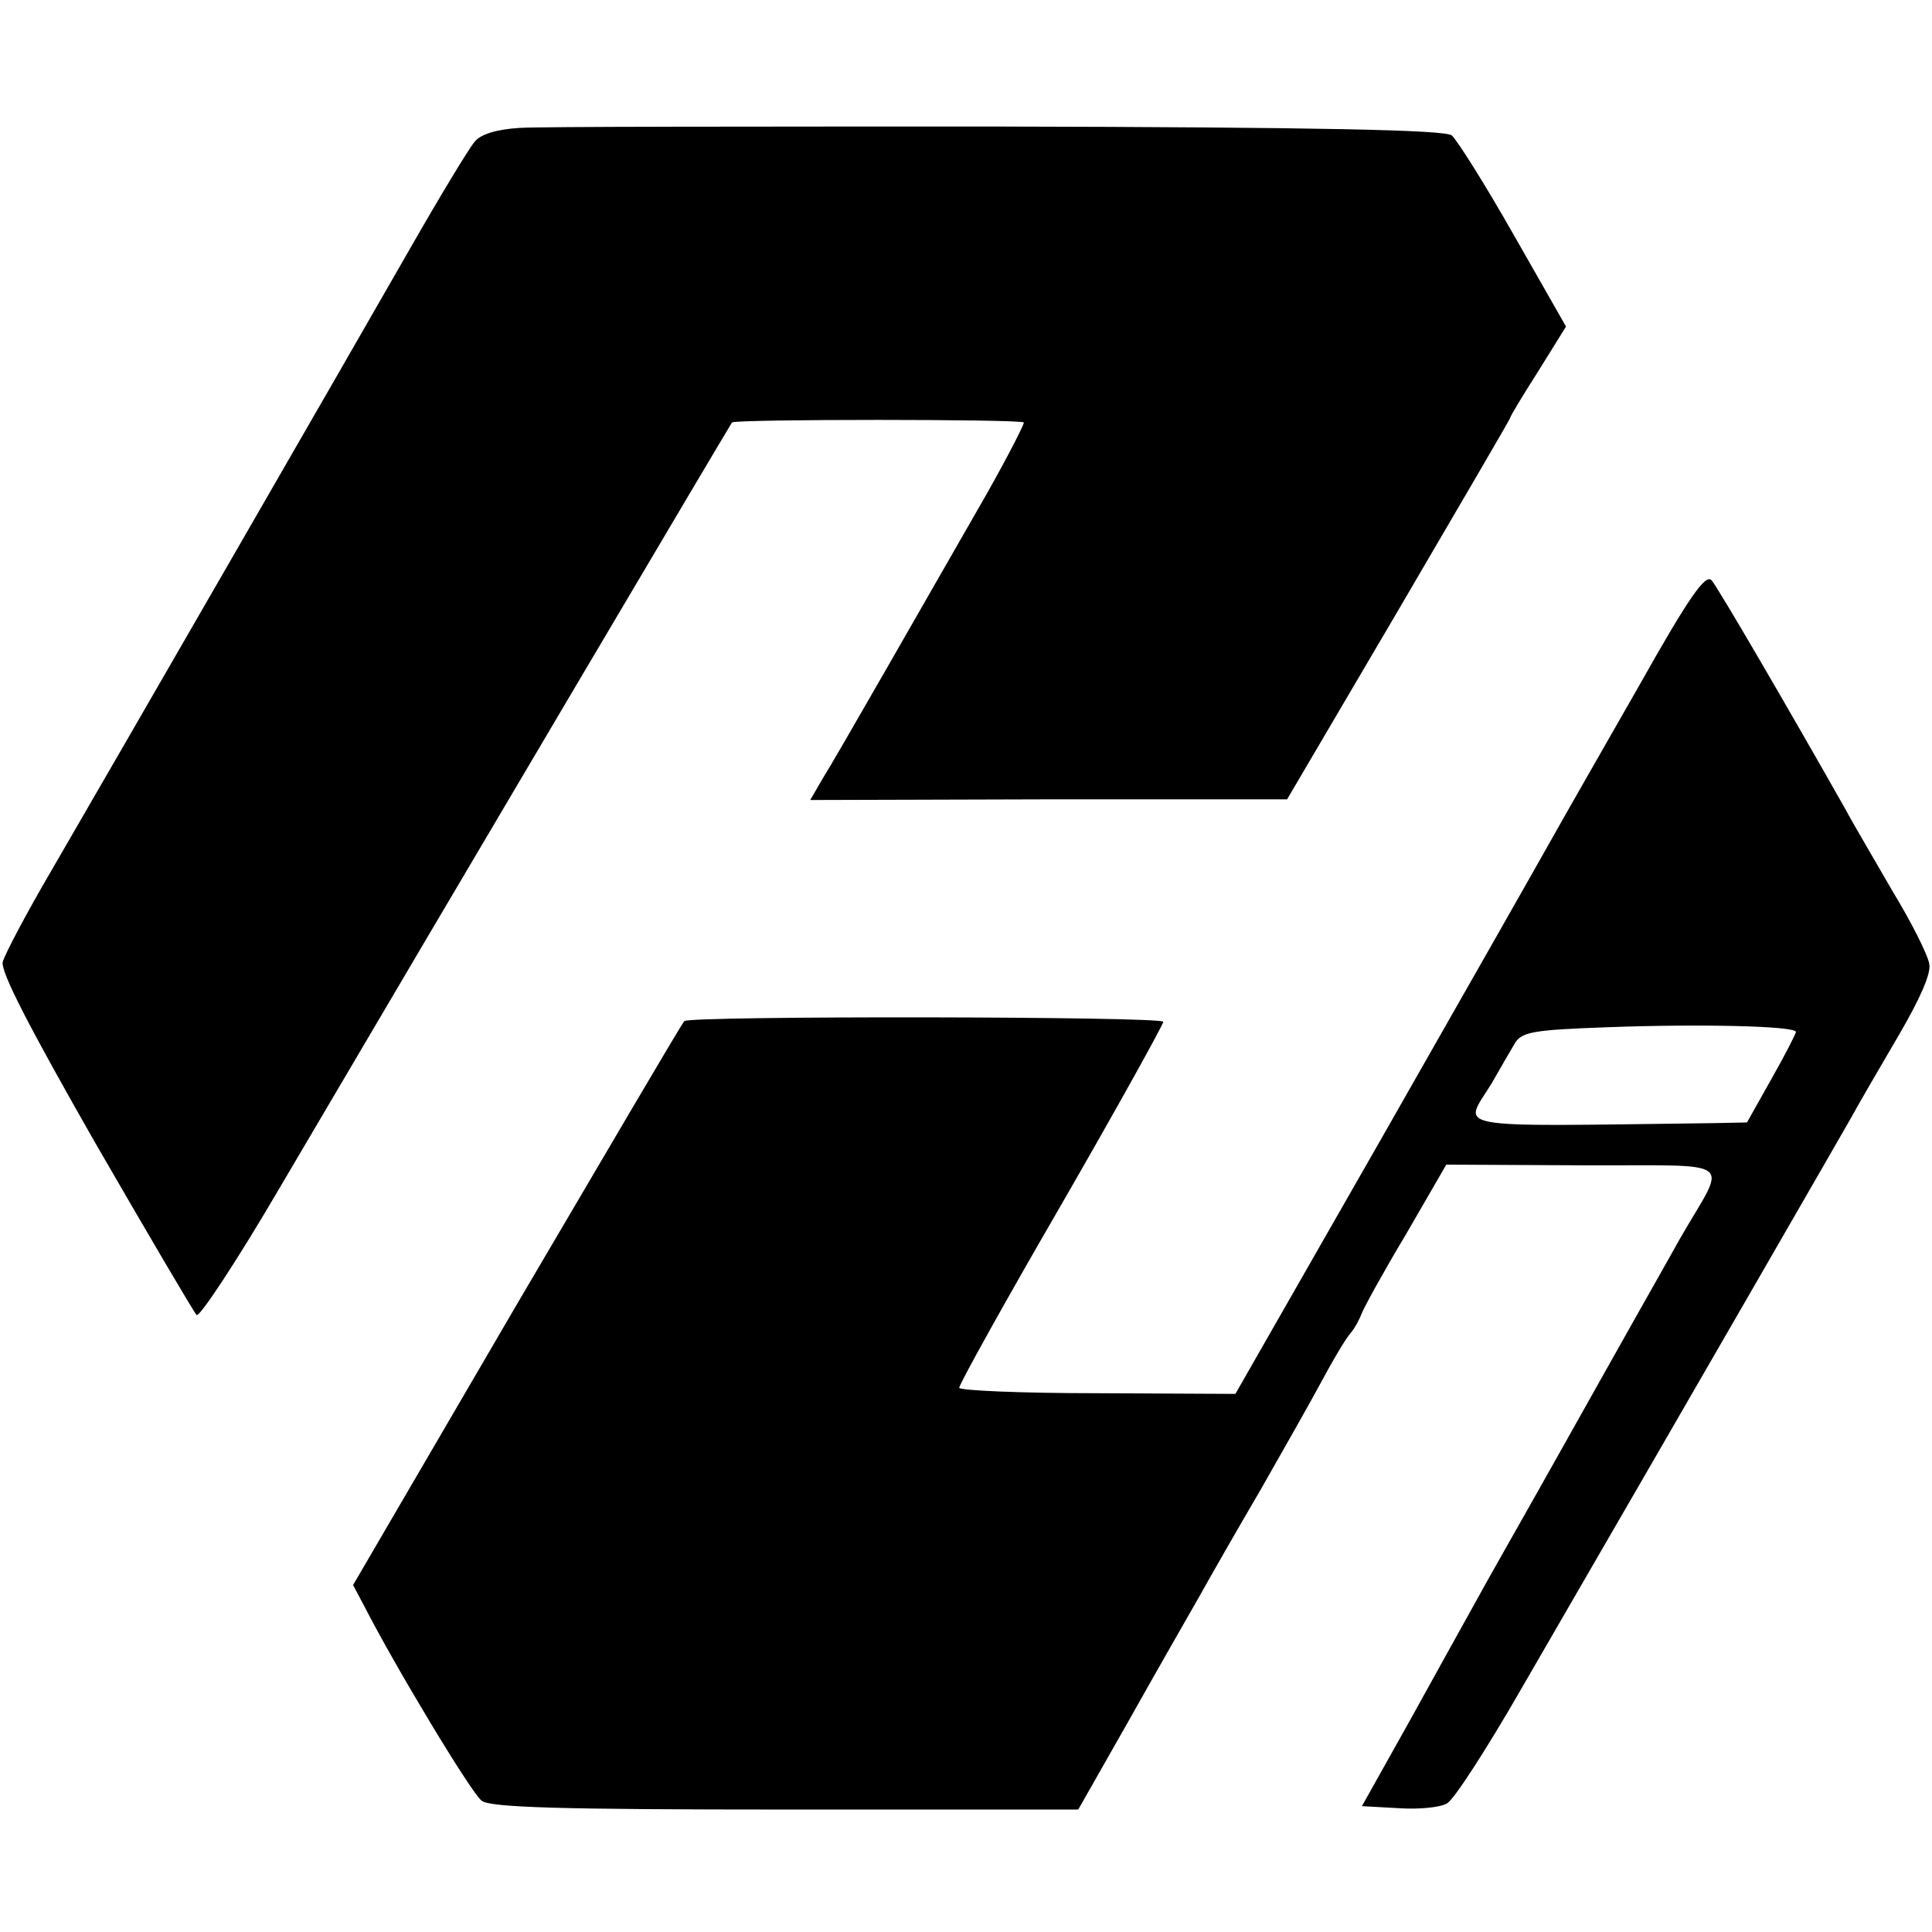 <?xml version="1.0" standalone="no"?>
<!DOCTYPE svg PUBLIC "-//W3C//DTD SVG 20010904//EN"
 "http://www.w3.org/TR/2001/REC-SVG-20010904/DTD/svg10.dtd">
<svg version="1.0" xmlns="http://www.w3.org/2000/svg"
 width="284pt" height="284pt" viewBox="0 0 284 284"
 preserveAspectRatio="xMidYMid meet">
<g transform="translate(0,284) scale(0.1,-0.1)"
fill="#000000" stroke="none">
<path d="M764 2652 c-33 -2 -57 -9 -66 -20 -8 -9 -51 -80 -95 -157 -95 -166
-433 -752 -527 -914 -37 -63 -69 -124 -72 -135 -3 -15 39 -96 136 -266 78
-135 145 -249 149 -253 4 -4 59 79 121 185 260 442 663 1123 666 1127 5 5 424
5 429 0 1 -2 -23 -49 -54 -104 -105 -183 -223 -390 -242 -420 l-18 -31 350 1
351 0 164 279 c90 154 164 280 164 282 0 2 18 32 41 68 l41 66 -77 135 c-42
74 -83 139 -91 146 -10 8 -193 12 -666 13 -359 0 -676 0 -704 -2z"/>
<path d="M2410 1833 c-52 -91 -111 -194 -130 -228 -19 -34 -131 -231 -249
-438 l-215 -376 -203 1 c-112 0 -203 4 -203 8 0 5 67 126 150 269 83 144 150
265 150 269 0 8 -696 9 -704 1 -3 -2 -113 -190 -246 -416 l-241 -413 17 -32
c45 -88 157 -274 172 -285 12 -10 117 -13 446 -13 l431 0 75 132 c41 73 88
155 104 183 15 27 55 97 89 155 33 58 74 130 90 160 16 30 35 62 42 70 7 8 14
22 17 30 3 8 32 61 65 116 l59 102 201 -1 c231 -1 212 13 143 -107 -20 -36
-48 -85 -62 -110 -14 -25 -67 -119 -118 -210 -51 -91 -106 -187 -121 -215 -15
-27 -59 -106 -97 -175 l-70 -125 54 -3 c29 -2 61 1 71 7 10 5 59 81 109 168
274 473 464 803 484 838 12 22 44 77 71 123 31 53 48 91 45 105 -2 13 -26 61
-54 107 -27 47 -59 101 -69 120 -82 145 -188 327 -197 337 -9 10 -34 -26 -106
-154z m230 -510 c0 -2 -16 -34 -36 -69 l-36 -64 -51 -1 c-397 -5 -366 -10
-324 59 12 21 27 47 33 57 10 18 25 21 137 25 134 5 277 2 277 -7z"/>
</g>
</svg>

